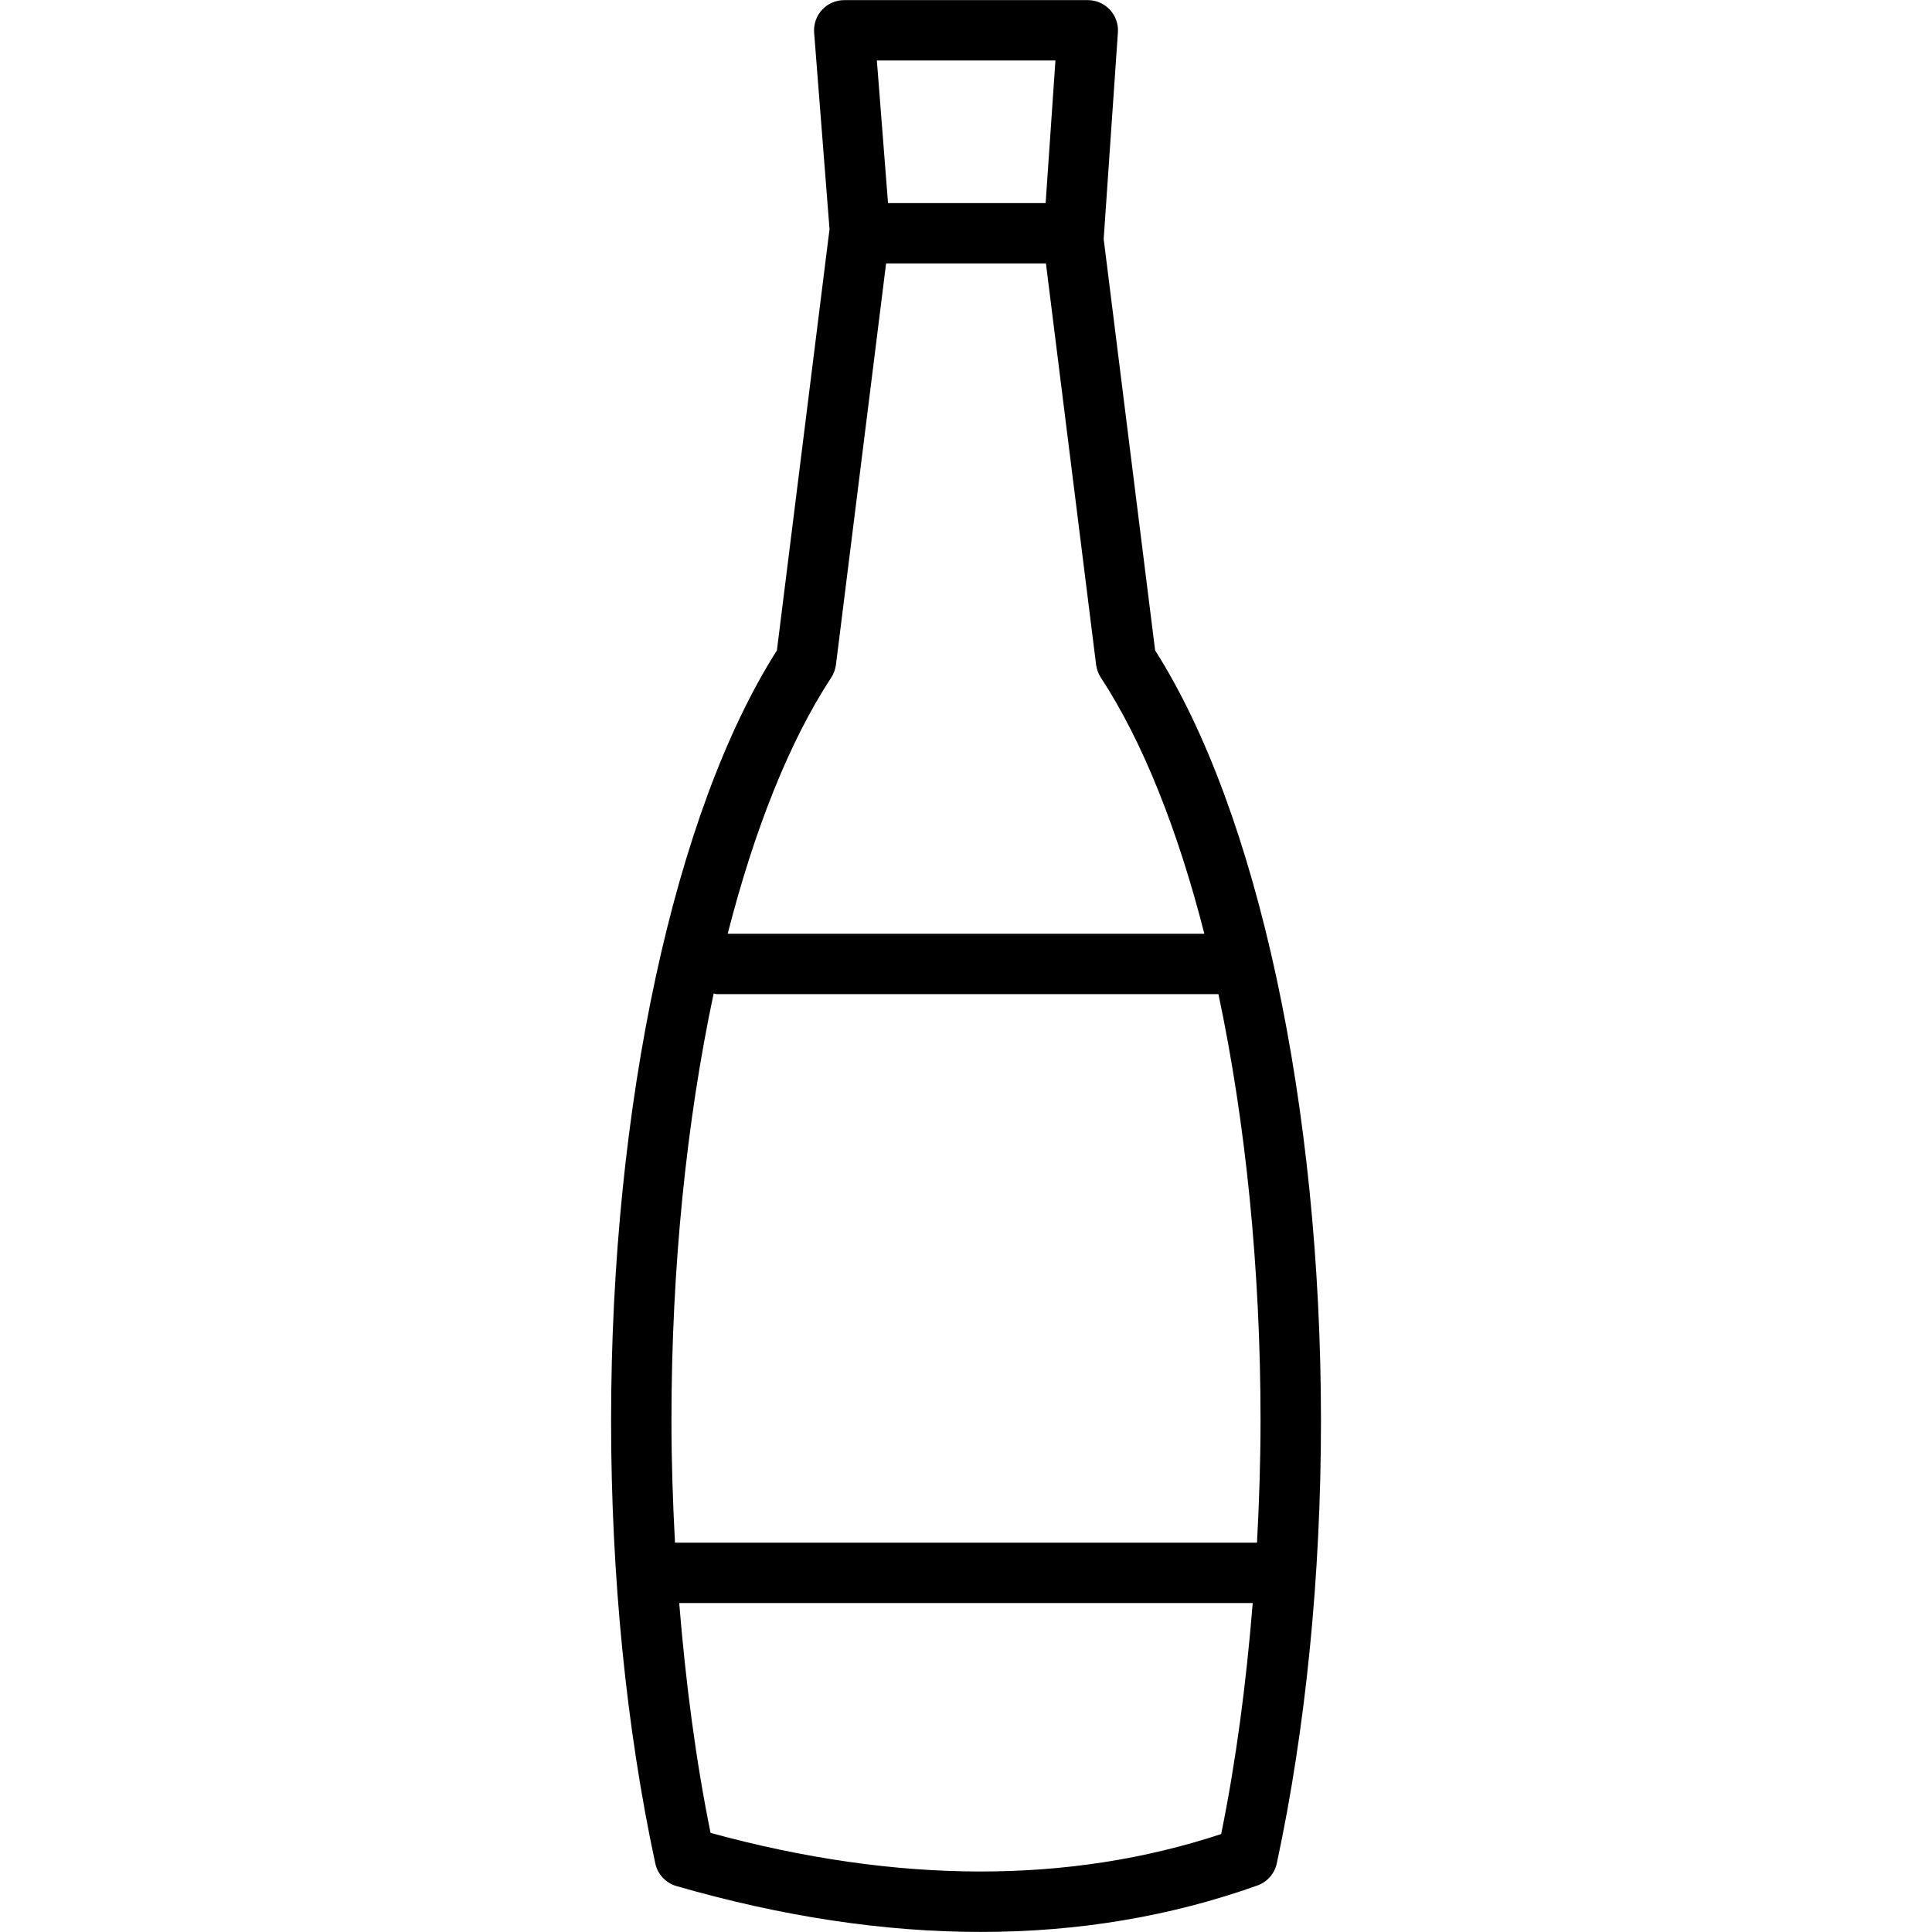 <?xml version="1.0" encoding="utf-8"?>
<!-- Uploaded to: SVG Repo, www.svgrepo.com, Generator: SVG Repo Mixer Tools -->
<svg fill="#000000" height="800px" width="800px" version="1.1" id="Layer_1" xmlns="http://www.w3.org/2000/svg" xmlns:xlink="http://www.w3.org/1999/xlink" 
	 viewBox="0 0 64 64" enable-background="new 0 0 64 64" xml:space="preserve">
<path id="Bottle_2_" d="M38.265,21.545L36.561,7.918L37.032,1.072
	c0.019-0.276-0.078-0.548-0.267-0.751c-0.189-0.202-0.454-0.317-0.731-0.317h-8.068
	c-0.279,0-0.545,0.116-0.734,0.321c-0.189,0.204-0.284,0.478-0.263,0.757l0.51,6.509
	l-1.743,13.955c-3.392,5.332-5.493,15.072-5.493,25.515
	c0,5.137,0.506,10.209,1.464,14.666c0.077,0.36,0.346,0.648,0.7,0.751
	c3.509,1.013,6.878,1.52,10.084,1.52c3.226,0,6.288-0.513,9.162-1.539
	c0.326-0.116,0.569-0.393,0.642-0.731c0.958-4.458,1.464-9.53,1.464-14.666
	C43.758,36.618,41.657,26.877,38.265,21.545z M34.963,2.003l-0.325,4.724H29.417
	l-0.37-4.724H34.963z M27.536,22.445c0.083-0.128,0.137-0.273,0.156-0.425
	l1.661-13.293h5.295l1.662,13.293c0.019,0.151,0.072,0.297,0.156,0.425
	c1.388,2.117,2.55,5.044,3.43,8.487H24.106
	C24.986,27.489,26.147,24.561,27.536,22.445z M23.641,32.909
	c0.04,0.005,0.075,0.023,0.116,0.023h16.605
	c0.897,4.224,1.395,9.081,1.395,14.128c0,1.358-0.046,2.706-0.117,4.043H22.36
	c-0.072-1.337-0.117-2.685-0.117-4.043C22.242,42.003,22.742,37.138,23.641,32.909z
	 M23.538,60.717c-0.486-2.391-0.823-4.964-1.038-7.614h18.998
	c-0.215,2.664-0.555,5.25-1.045,7.652C35.411,62.421,29.726,62.41,23.538,60.717z
	"/>
</svg>